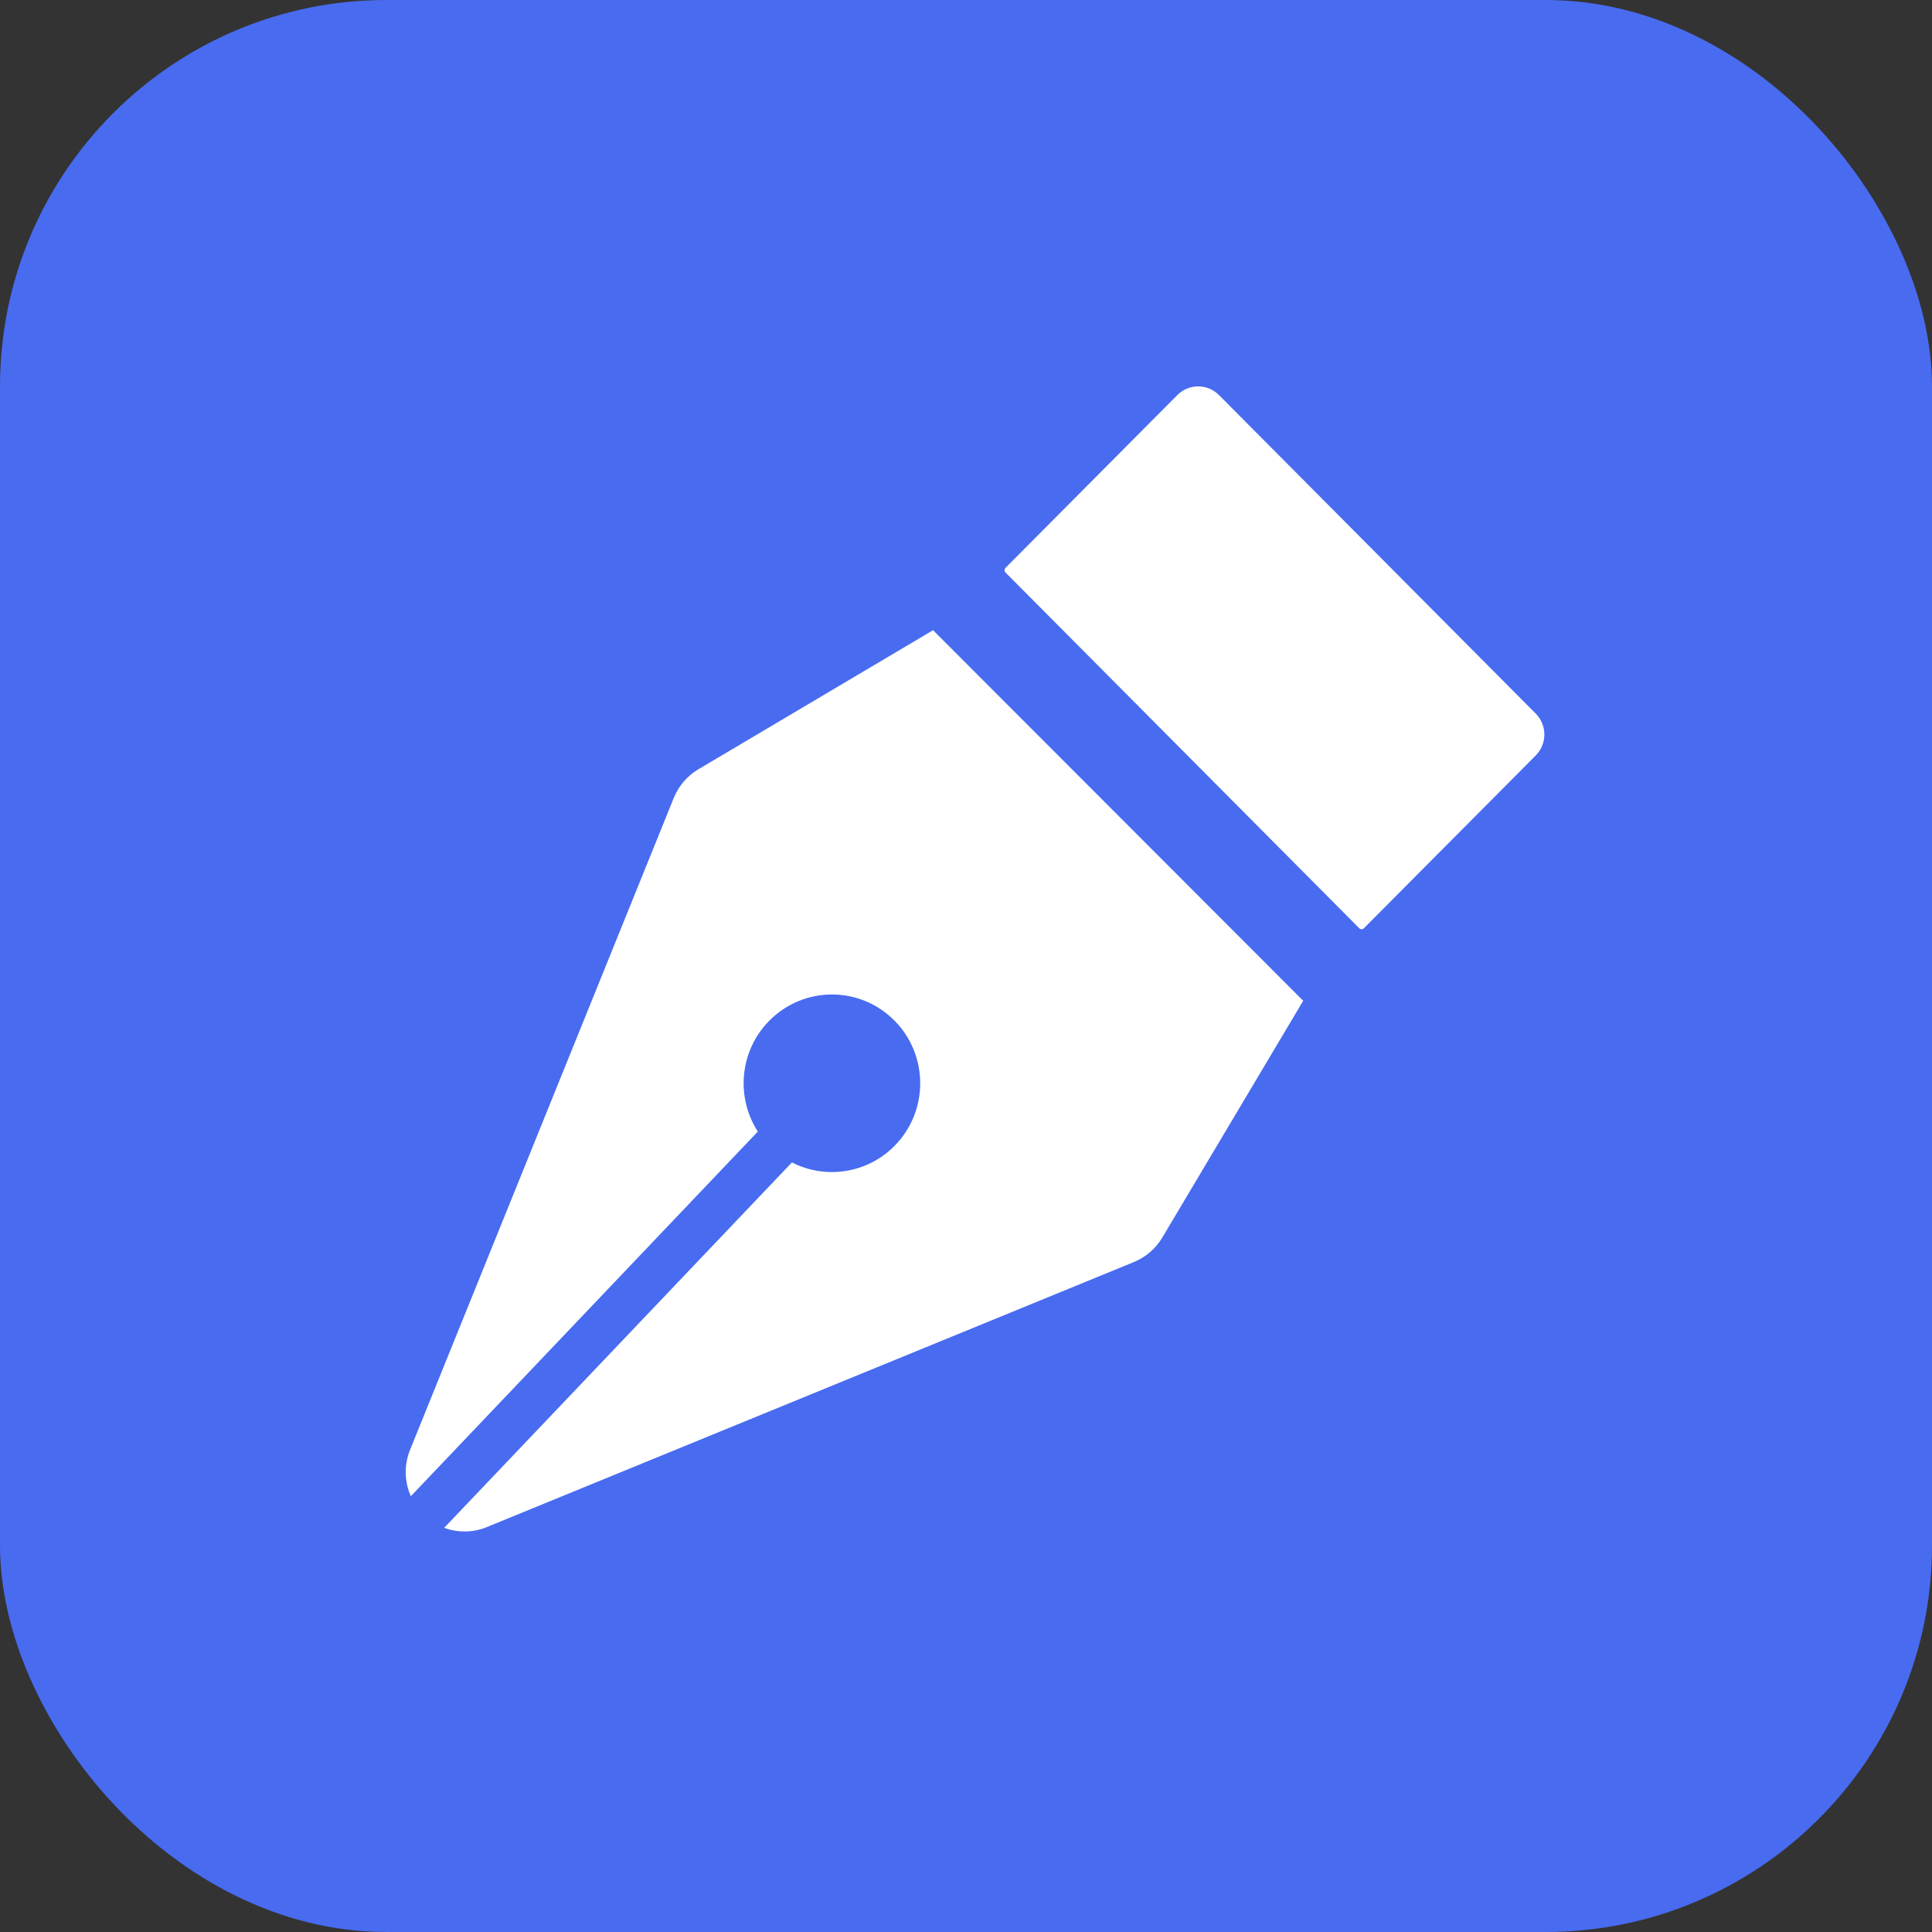 <svg width="100" height="100" viewBox="0 0 100 100" fill="none" xmlns="http://www.w3.org/2000/svg">
<rect x="0" y="0" width="100" height="100" fill="#333333" stroke="none"/>
<g>
  <rect width="100" height="100" rx="20" fill="#486BF0"/>
  <path id="Union" fill-rule="evenodd" clip-rule="evenodd" d="M70.356 48.046L70.476 47.926L70.476 47.926L70.356 48.046ZM52.045 29.633L70.356 48.046C70.388 48.078 70.431 48.096 70.476 48.096C70.521 48.096 70.564 48.078 70.596 48.046L72.019 46.615L72.019 46.615L72.02 46.613L77.881 40.72L79.489 39.103C80.085 38.504 80.085 37.533 79.489 36.935L63.095 20.449C62.5 19.85 61.534 19.85 60.938 20.449L59.33 22.066L53.469 27.96L52.045 29.392C51.979 29.459 51.979 29.567 52.045 29.633ZM25.195 79.043L58.694 65.322C59.306 65.071 59.82 64.627 60.16 64.056L67.454 51.8L48.296 32.619L36.127 39.83C35.562 40.172 35.122 40.689 34.873 41.304L21.227 75.037C20.9 75.843 20.939 76.708 21.264 77.445L39.225 58.57C38.074 56.789 38.276 54.383 39.829 52.821C41.614 51.026 44.507 51.026 46.292 52.821C48.076 54.615 48.076 57.525 46.292 59.319C44.857 60.762 42.705 61.045 40.989 60.167L22.992 79.079C23.704 79.344 24.49 79.332 25.195 79.043Z" fill="white"/>
</g>
</svg>
